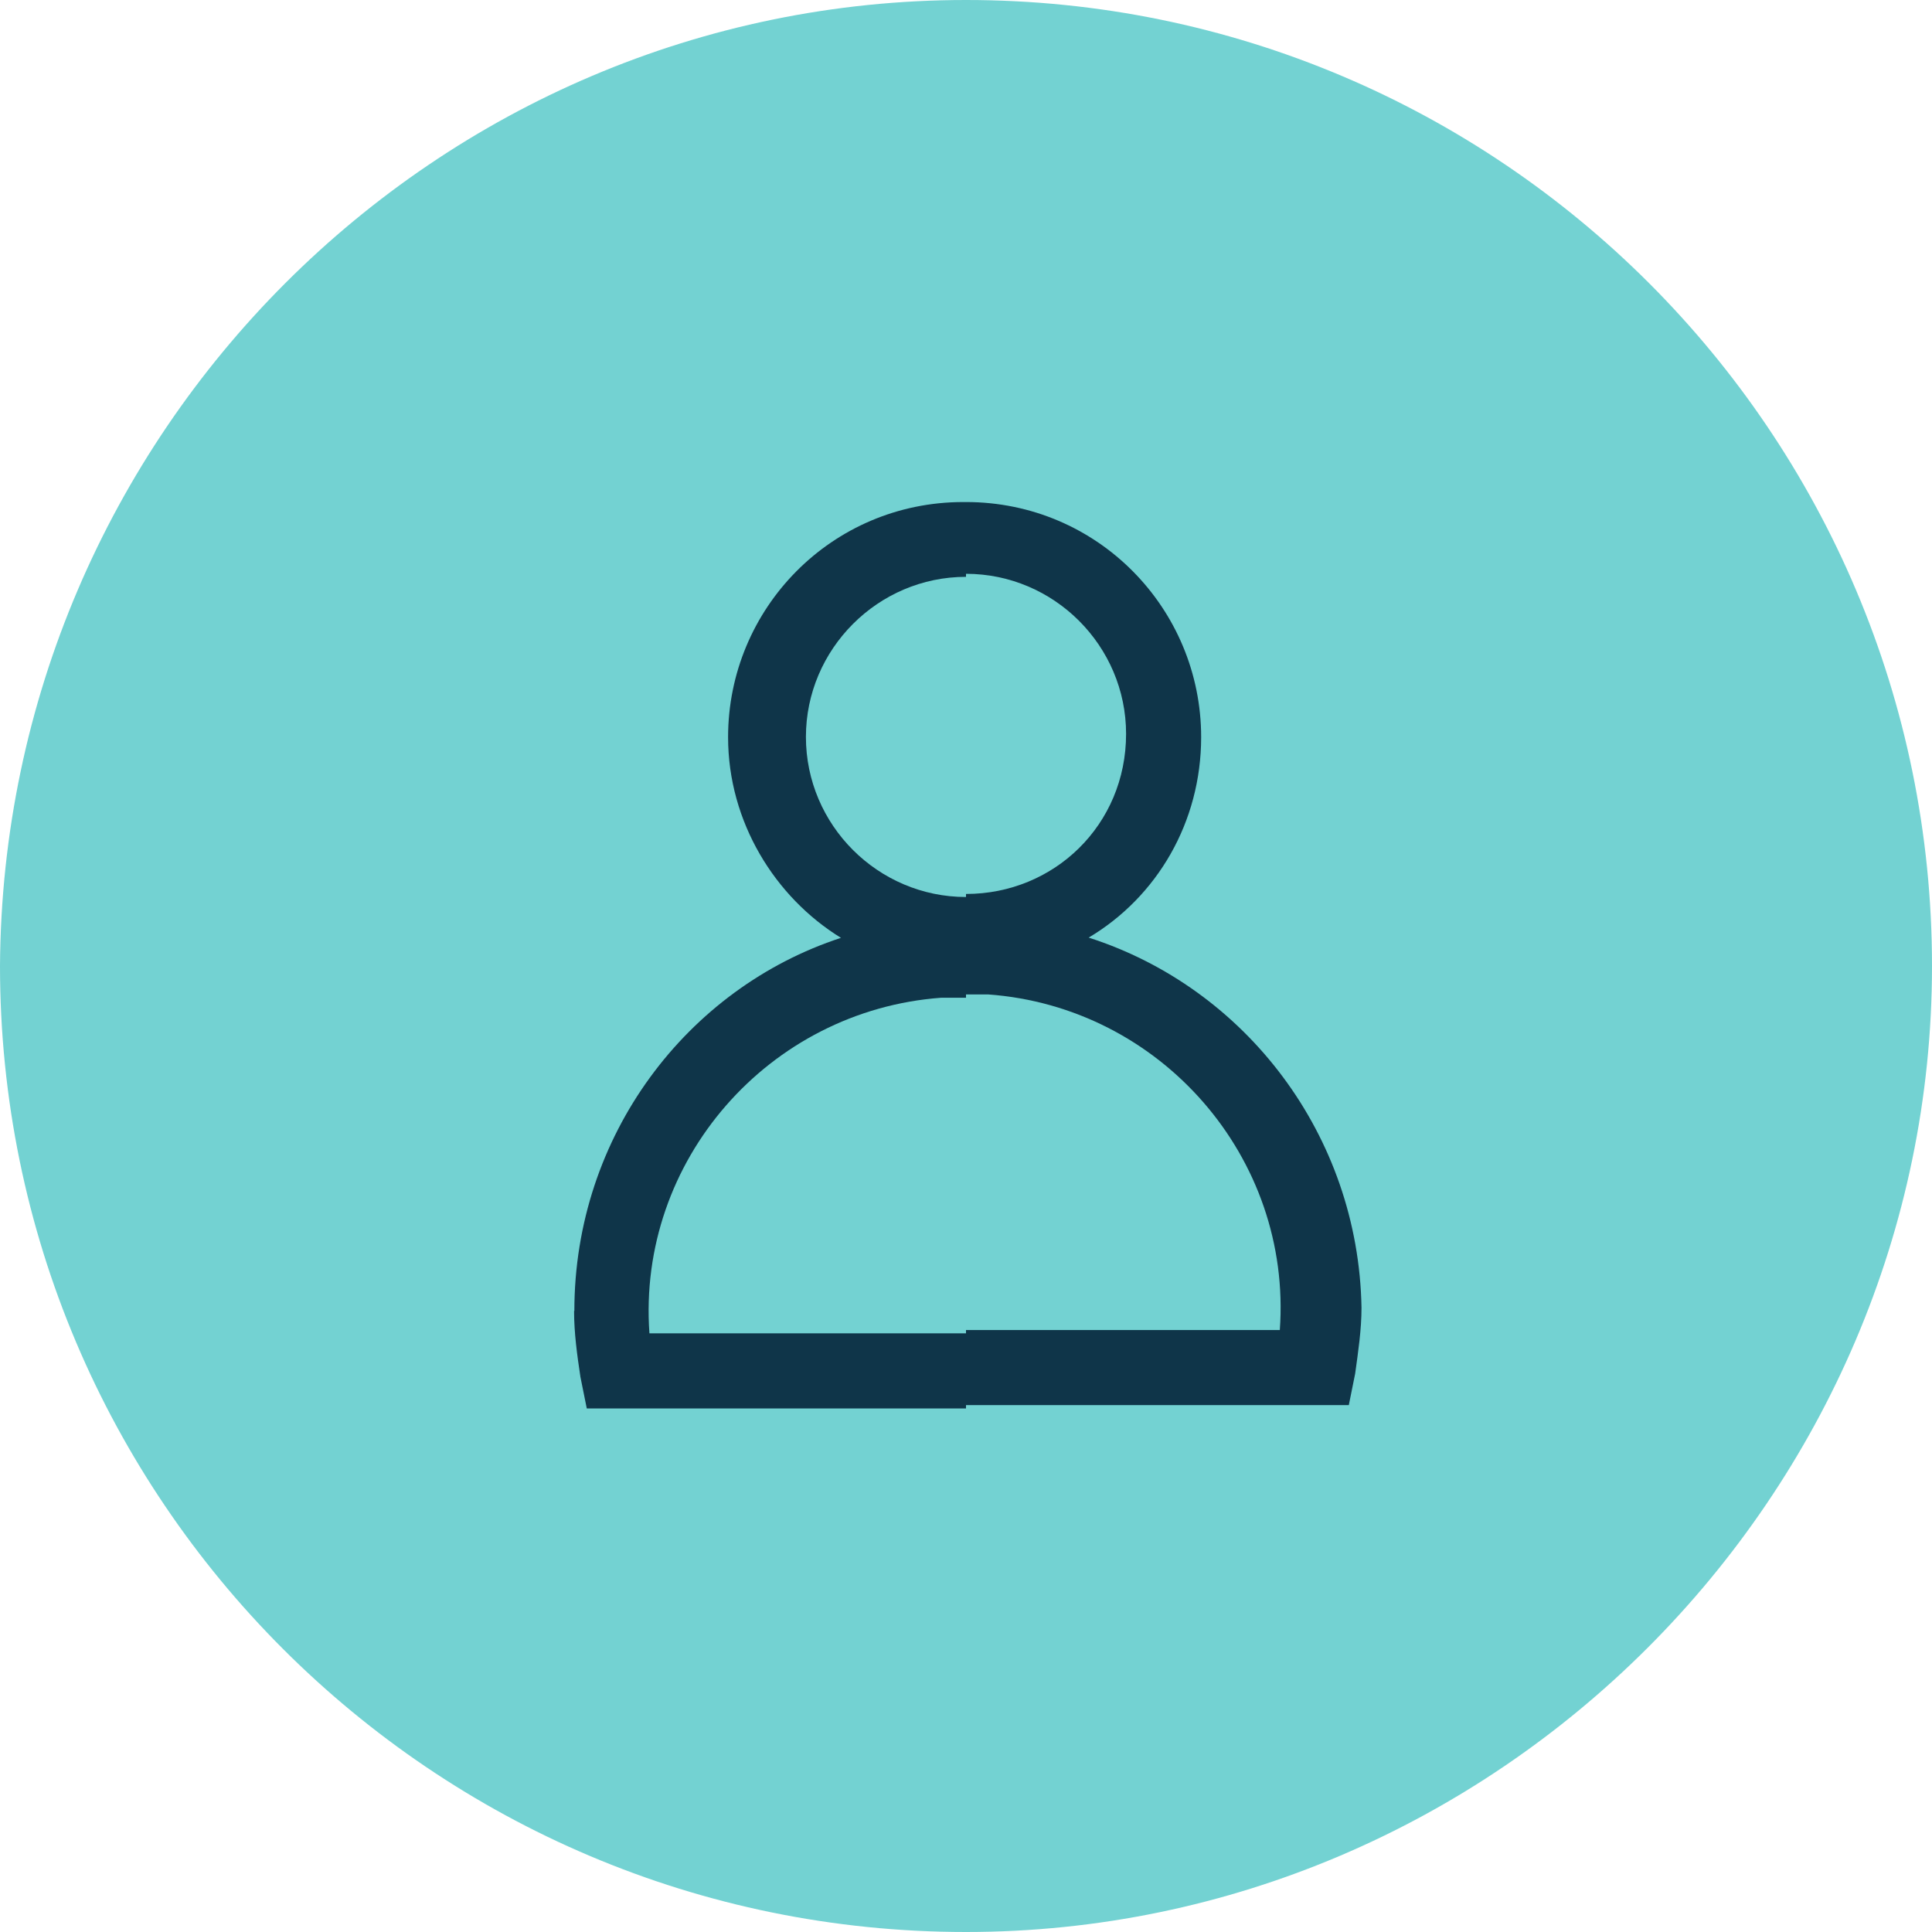 <?xml version="1.0" encoding="UTF-8"?>
<svg id="Livello_1" data-name="Livello 1" xmlns="http://www.w3.org/2000/svg" xmlns:xlink="http://www.w3.org/1999/xlink" viewBox="0 0 70 70">
  <defs>
    <style>
      .cls-1 {
        fill: none;
      }

      .cls-2 {
        fill: #73d2d2;
      }

      .cls-3 {
        clip-path: url(#clippath-1);
      }

      .cls-4 {
        fill: #0f3549;
      }

      .cls-5 {
        clip-path: url(#clippath);
      }
    </style>
    <clipPath id="clippath">
      <rect class="cls-1" x="35" y="10.57" width="16.02" height="48.86"/>
    </clipPath>
    <clipPath id="clippath-1">
      <rect class="cls-1" x="18.98" y="10.57" width="16.02" height="48.86"/>
    </clipPath>
  </defs>
  <g id="Livello_1-2" data-name="Livello 1-2">
    <path class="cls-2" d="M35,0h0c19.32,0,35,15.68,35,35h0c0,19.2-15.8,35-35,35h0C15.68,70,0,54.32,0,35h0C.11,15.68,15.8,0,35,0Z"/>
  </g>
  <g>
    <g class="cls-5">
      <g>
        <path class="cls-1" d="M40.8,26.7c0-3.18-2.61-5.8-5.8-5.8s-5.8,2.61-5.8,5.8,2.61,5.8,5.8,5.8,5.8-2.61,5.8-5.8h0Z"/>
        <path class="cls-4" d="M39.43,33.98c2.5-1.48,4.09-4.2,4.09-7.27h0c0-4.66-3.75-8.52-8.52-8.52s-8.52,3.86-8.52,8.52c0,3.07,1.7,5.8,4.09,7.27-6.59,2.16-10.8,8.86-9.55,15.91.11.68.68,1.14,1.36,1.14h.23c.8-.11,1.25-.8,1.14-1.59-1.02-6.25,3.18-12.16,9.32-13.3.68-.11,1.25-.11,1.93-.11h.8c6.25.45,11.02,5.91,10.57,12.16h-14.89c-.8,0-1.36.68-1.36,1.36,0,.8.68,1.36,1.36,1.36h17.39l.23-1.14c.11-.8.23-1.59.23-2.39-.11-6.25-4.2-11.59-9.89-13.41ZM35,32.39c-3.18,0-5.8-2.61-5.8-5.8s2.61-5.8,5.8-5.8,5.8,2.61,5.8,5.8h0c0,3.3-2.61,5.8-5.8,5.8Z"/>
      </g>
    </g>
    <g class="cls-3">
      <g>
        <path class="cls-1" d="M29.2,26.7c0-3.18,2.61-5.8,5.8-5.8s5.8,2.61,5.8,5.8-2.61,5.8-5.8,5.8-5.8-2.61-5.8-5.8h0Z"/>
        <path class="cls-4" d="M20.8,47.5c0,.8.11,1.59.23,2.39l.23,1.14h17.27c.8,0,1.36-.57,1.36-1.36s-.57-1.36-1.36-1.36h-15c-.45-6.25,4.32-11.7,10.57-12.16h.8c.68,0,1.25,0,1.93.11,6.25,1.02,10.34,6.93,9.32,13.18-.11.8.34,1.48,1.14,1.59h.23c.68,0,1.25-.45,1.36-1.14,1.25-7.05-2.95-13.75-9.55-15.91,2.5-1.48,4.09-4.2,4.09-7.27,0-4.66-3.75-8.52-8.52-8.52s-8.52,3.86-8.52,8.52h0c0,3.07,1.7,5.8,4.09,7.27-5.57,1.82-9.66,7.16-9.66,13.52h0ZM29.2,26.7h0c0-3.18,2.61-5.8,5.8-5.8s5.8,2.61,5.8,5.8-2.61,5.8-5.8,5.8-5.8-2.61-5.8-5.8Z"/>
      </g>
    </g>
  </g>
</svg>